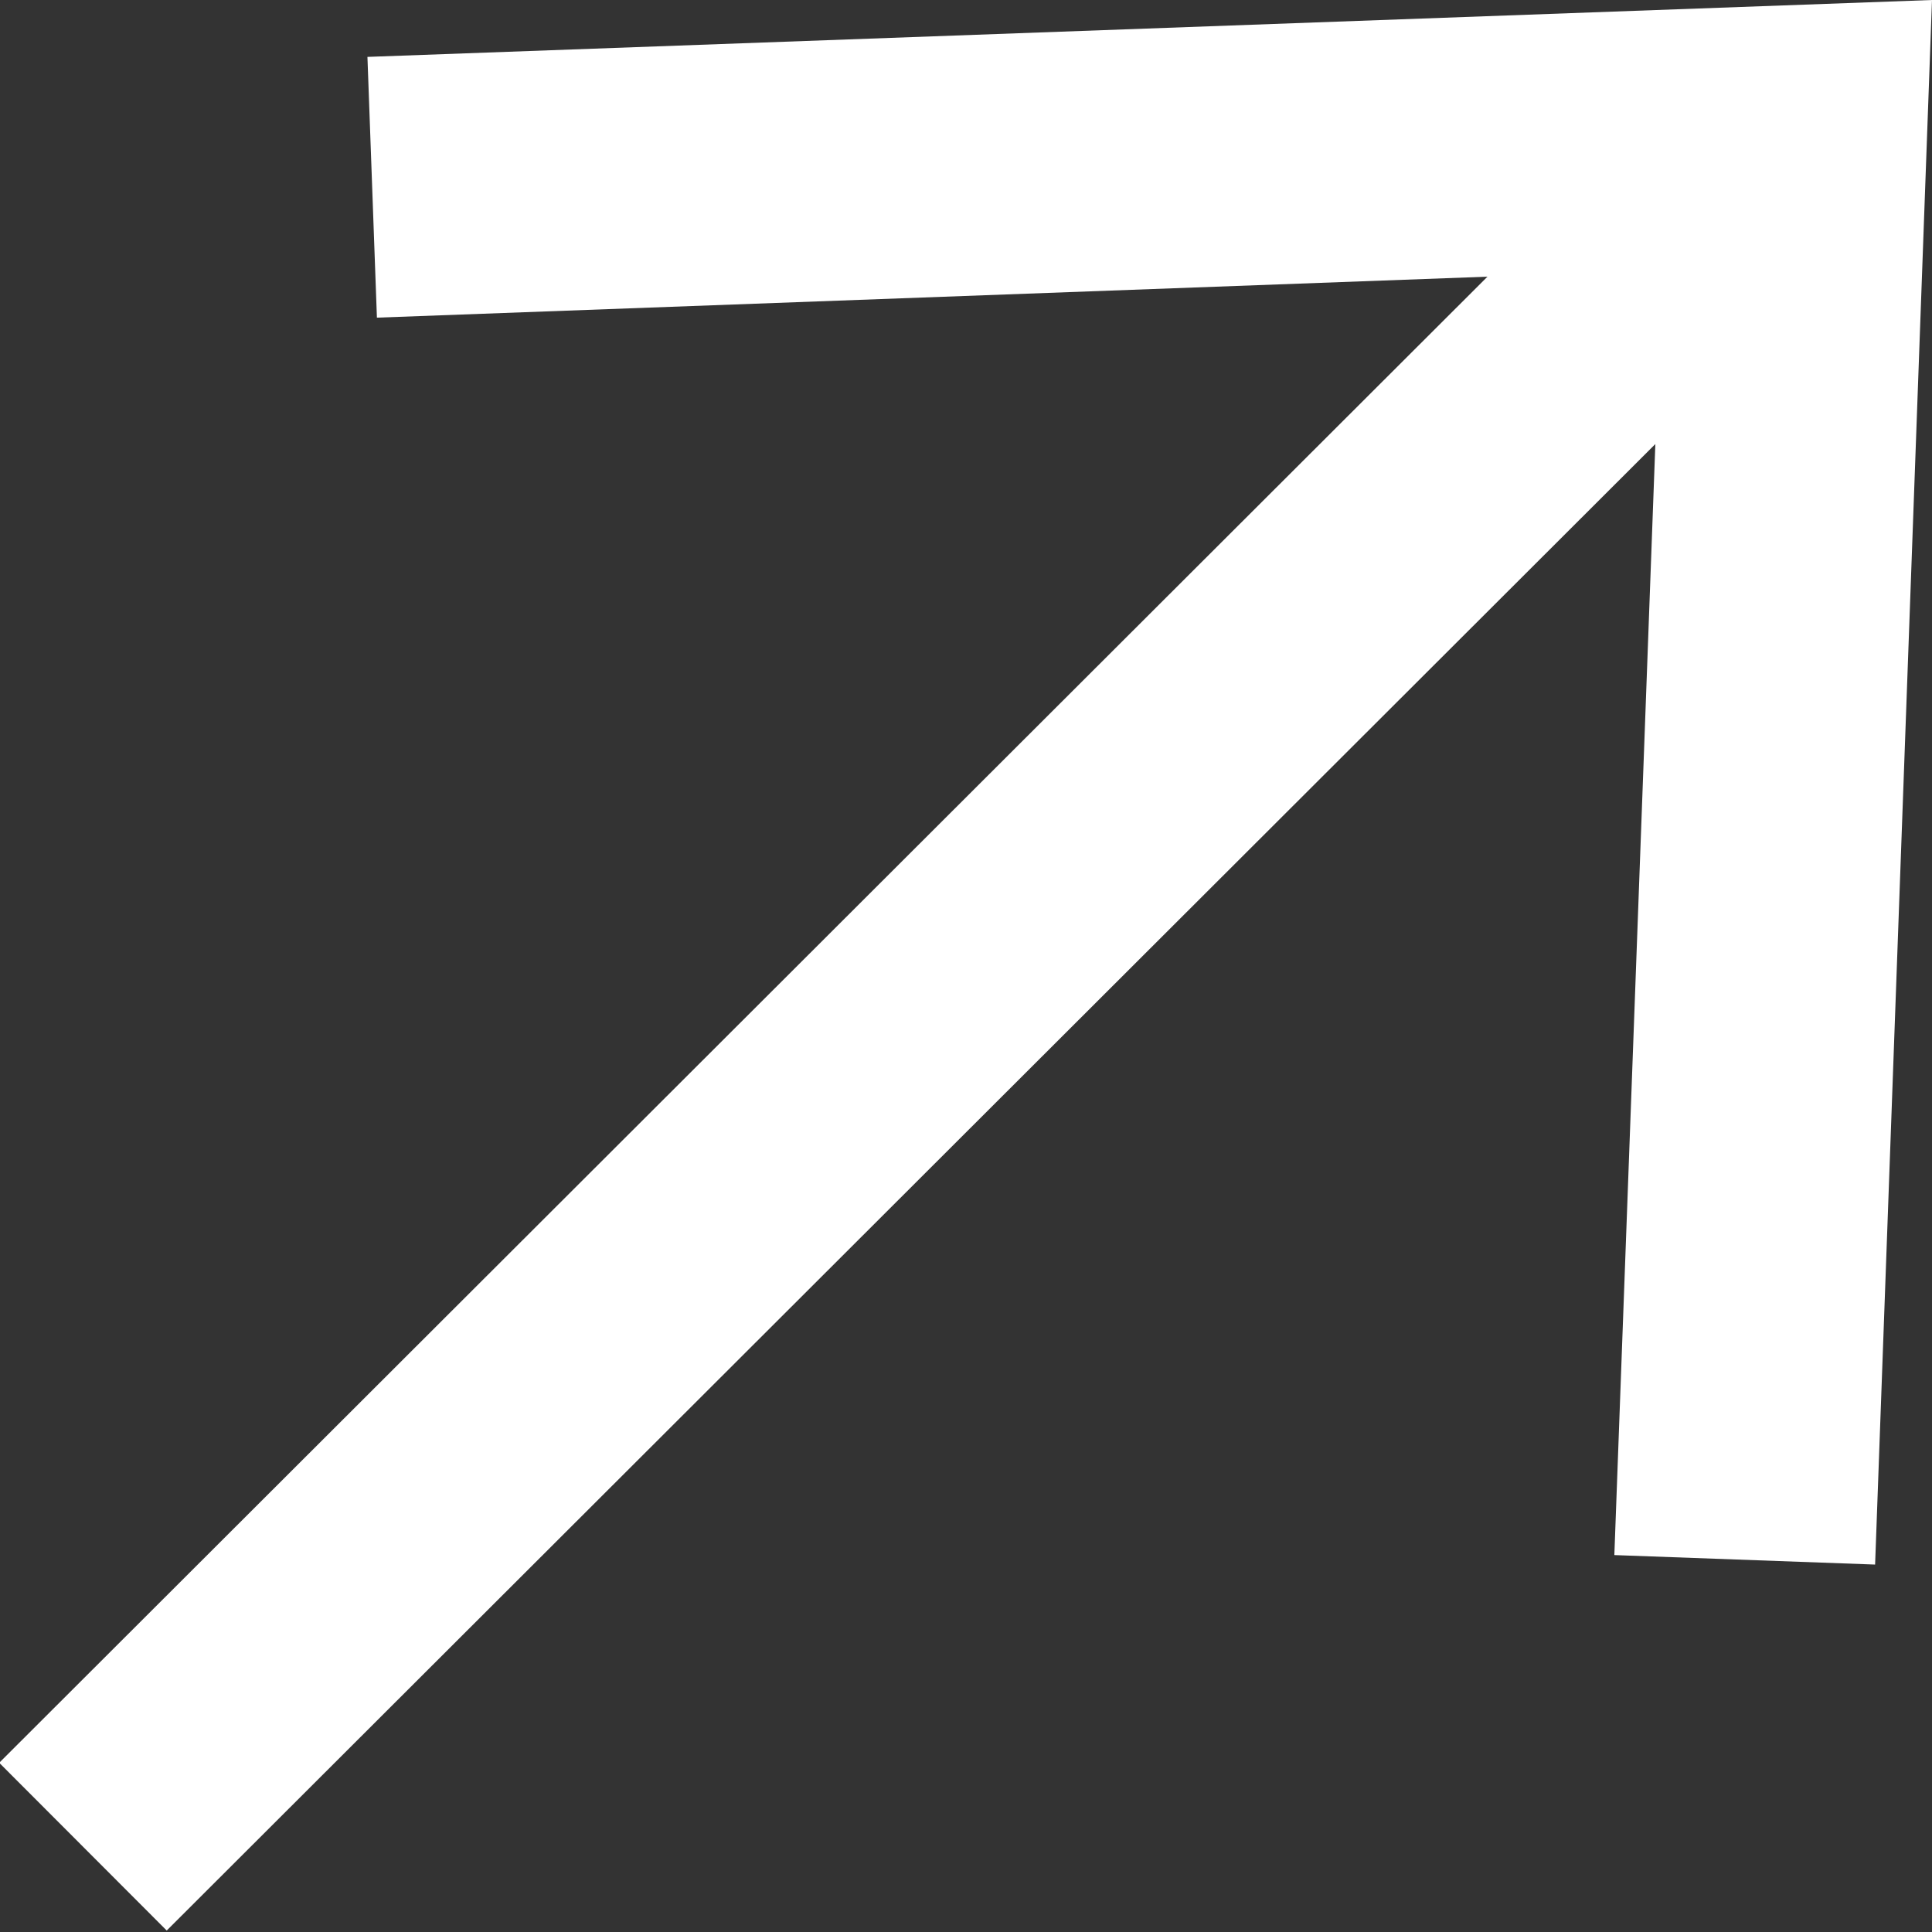 <?xml version="1.0" encoding="UTF-8"?>
<svg id="b" data-name="レイヤー 2" xmlns="http://www.w3.org/2000/svg" viewBox="0 0 8.15 8.15">
  <rect x="0" y="0" width="8.15" height="8.15" fill="#333333" stroke="none"/>
  <defs>
    <style>
      .d {
        fill: #fff;
      }

      .e {
        fill: none;
        stroke: #fff;
        stroke-miterlimit: 10;
      }
    </style>
  </defs>
  <g id="c" data-name="デザイン">
    <g>
      <line class="e" x1=".35" y1="7.79" x2="7.31" y2=".84"/>
      <polygon class="d" points="7.91 6.6 6.81 6.56 7.01 1.14 1.59 1.34 1.55 .24 8.15 0 7.91 6.6"/>
    </g>
  </g>
</svg>